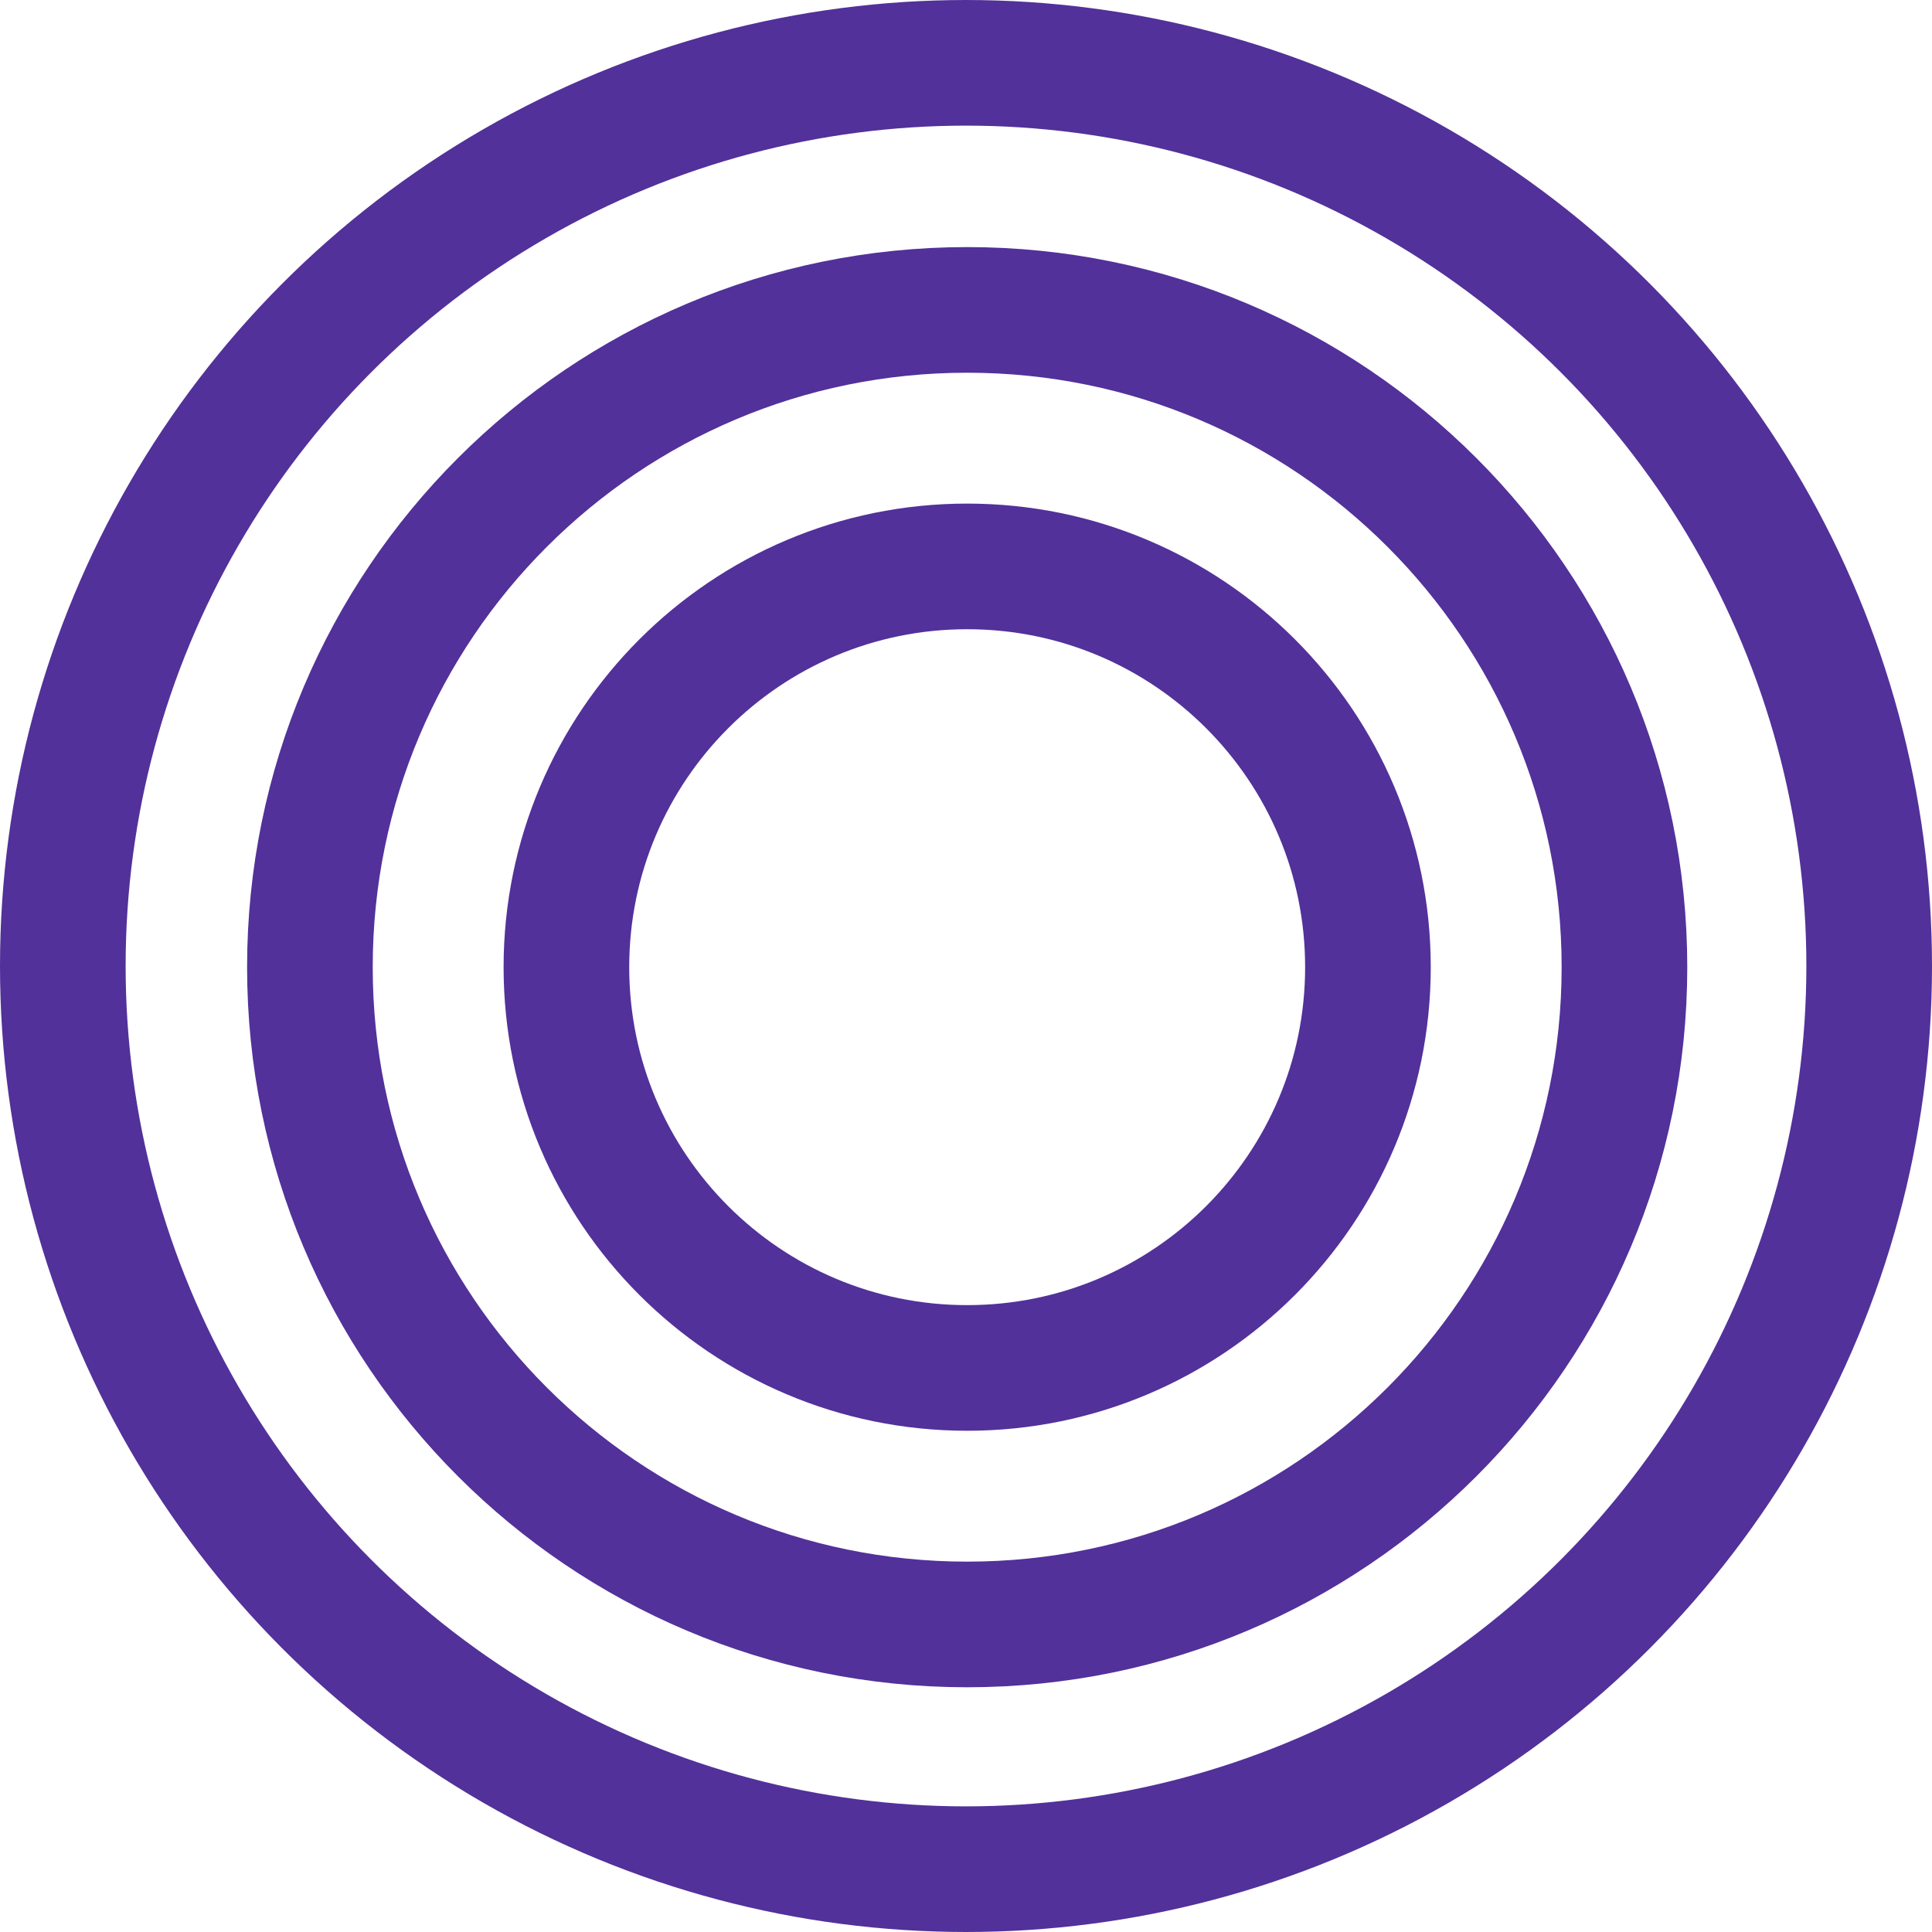 <?xml version="1.0" encoding="UTF-8"?> <svg xmlns="http://www.w3.org/2000/svg" width="725" height="725" viewBox="0 0 725 725" fill="none"> <path d="M513.334 362.942C513.334 446.001 446.001 513.334 362.942 513.334C279.883 513.334 212.55 446.001 212.55 362.942C212.55 279.883 279.883 212.55 362.942 212.55C446.001 212.55 513.334 279.883 513.334 362.942Z" stroke="#52319A" stroke-width="47.145"></path> <path d="M609.589 362.942C609.589 499.162 499.161 609.589 362.942 609.589C226.723 609.589 116.295 499.162 116.295 362.942C116.295 226.723 226.723 116.296 362.942 116.296C499.161 116.296 609.589 226.723 609.589 362.942Z" stroke="#52319A" stroke-width="47.145"></path> <circle cx="362.5" cy="362.5" r="338.927" stroke="#52319A" stroke-width="47.145"></circle> </svg> 